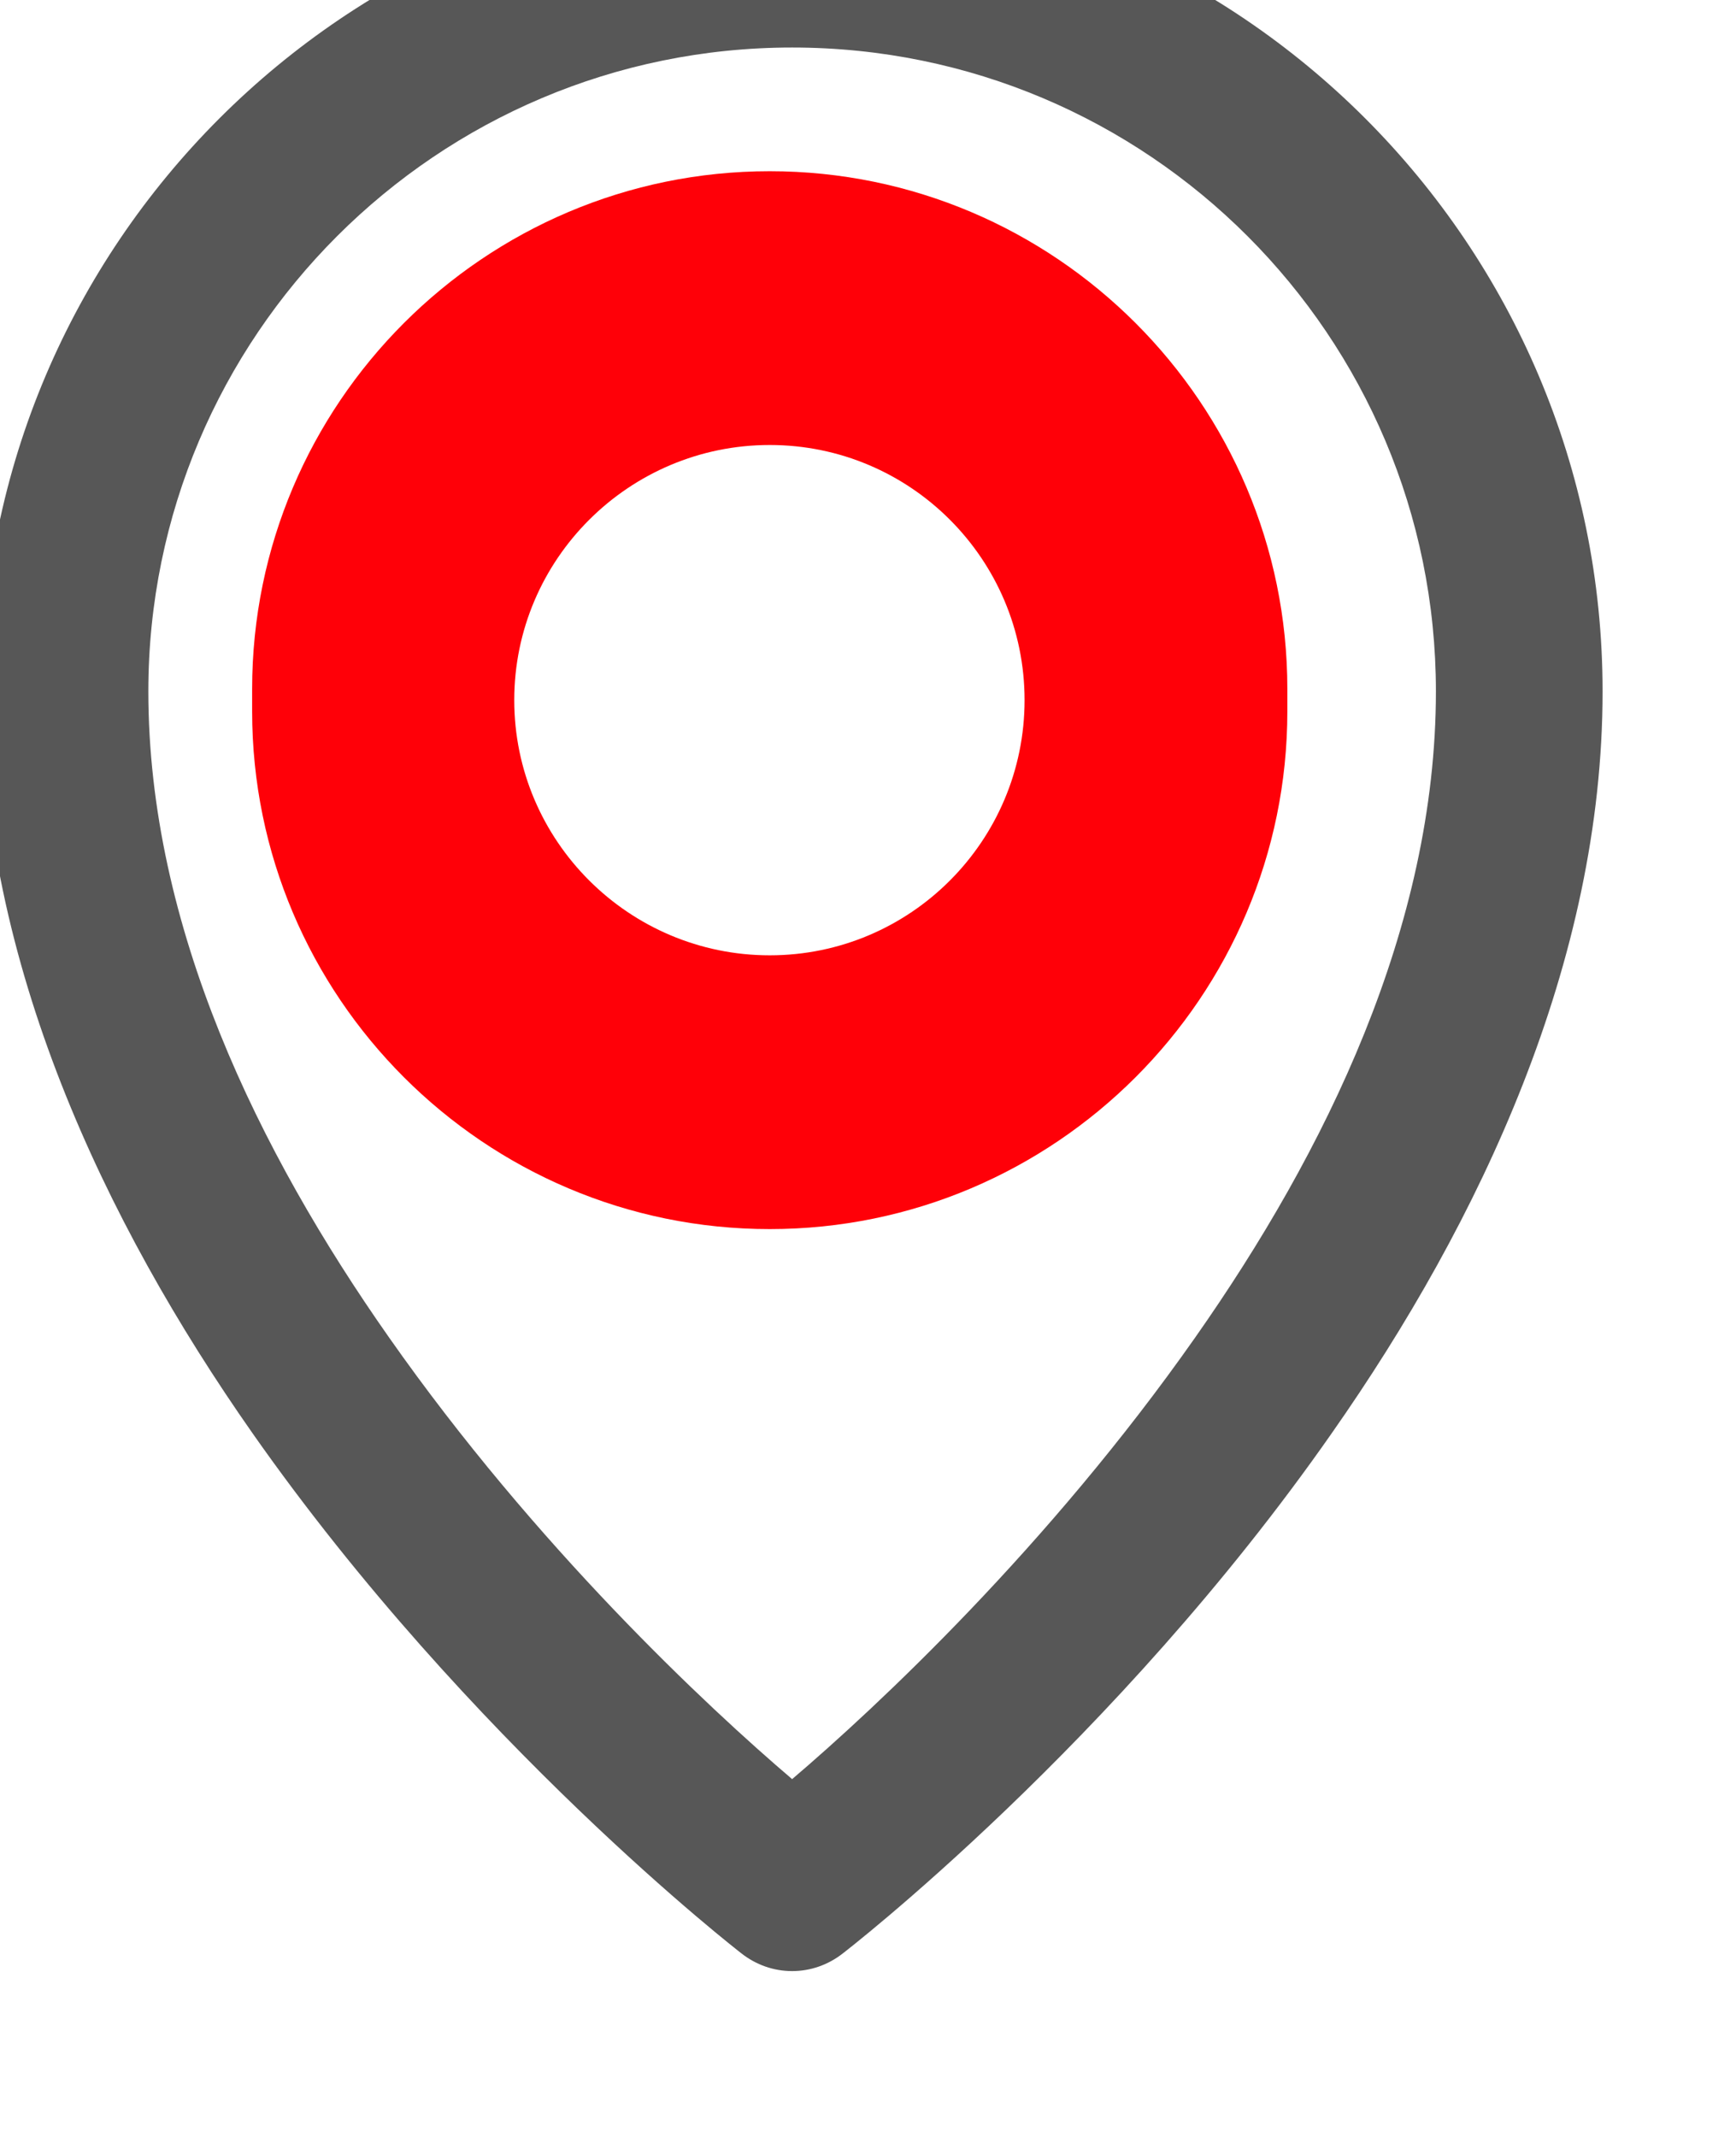 <?xml version="1.0" encoding="UTF-8" standalone="no"?>
<!DOCTYPE svg PUBLIC "-//W3C//DTD SVG 1.1//EN" "http://www.w3.org/Graphics/SVG/1.1/DTD/svg11.dtd">
<svg width="100%" height="100%" viewBox="0 0 13 16" version="1.1" xmlns="http://www.w3.org/2000/svg" xmlns:xlink="http://www.w3.org/1999/xlink" xml:space="preserve" xmlns:serif="http://www.serif.com/" style="fill-rule:evenodd;clip-rule:evenodd;stroke-linejoin:round;stroke-miterlimit:2;">
    <g transform="matrix(0.299,0,0,0.299,-102.603,-765.161)">
        <g transform="matrix(2.609,0,0,2.609,-9157.17,-1859.65)">
            <path d="M3648.48,1712.39C3648.48,1712.39 3645.88,1710.38 3643.79,1707.4C3642.36,1705.36 3641.19,1702.87 3641.19,1700.28C3641.19,1695.99 3644.68,1692.5 3648.97,1692.5C3653.27,1692.5 3656.75,1695.99 3656.75,1700.28C3656.75,1702.87 3655.58,1705.36 3654.15,1707.4C3652.07,1710.38 3649.46,1712.39 3649.46,1712.39C3649.17,1712.62 3648.77,1712.62 3648.48,1712.39ZM3648.97,1710.72C3649.78,1710.03 3651.43,1708.49 3652.84,1706.48C3654.09,1704.7 3655.15,1702.54 3655.15,1700.28C3655.15,1696.87 3652.39,1694.1 3648.97,1694.1C3645.56,1694.1 3642.79,1696.87 3642.79,1700.28C3642.79,1702.54 3643.85,1704.7 3645.1,1706.48C3646.51,1708.49 3648.16,1710.03 3648.97,1710.72Z" style="fill:rgb(87,87,87);"/>
        </g>
        <g transform="matrix(1.662,0,0,1.662,-4645.39,1854.38)">
            <path d="M3005.33,434.548C3005.33,434.492 3005.33,434.436 3005.33,434.38C3005.33,430.079 3008.83,426.579 3013.13,426.579C3017.43,426.579 3020.93,430.079 3020.93,434.38L3020.93,434.717C3020.93,439.018 3017.43,442.518 3013.13,442.518C3008.83,442.518 3005.33,439.018 3005.33,434.717C3005.33,434.661 3005.33,434.605 3005.33,434.548ZM3013.13,430.704C3015.25,430.704 3016.97,432.426 3016.97,434.548C3016.97,436.67 3015.25,438.393 3013.13,438.393C3011.01,438.393 3009.28,436.67 3009.28,434.548C3009.28,432.426 3011.01,430.704 3013.13,430.704Z" style="fill:rgb(255,0,8);"/>
        </g>
    </g>
</svg>
